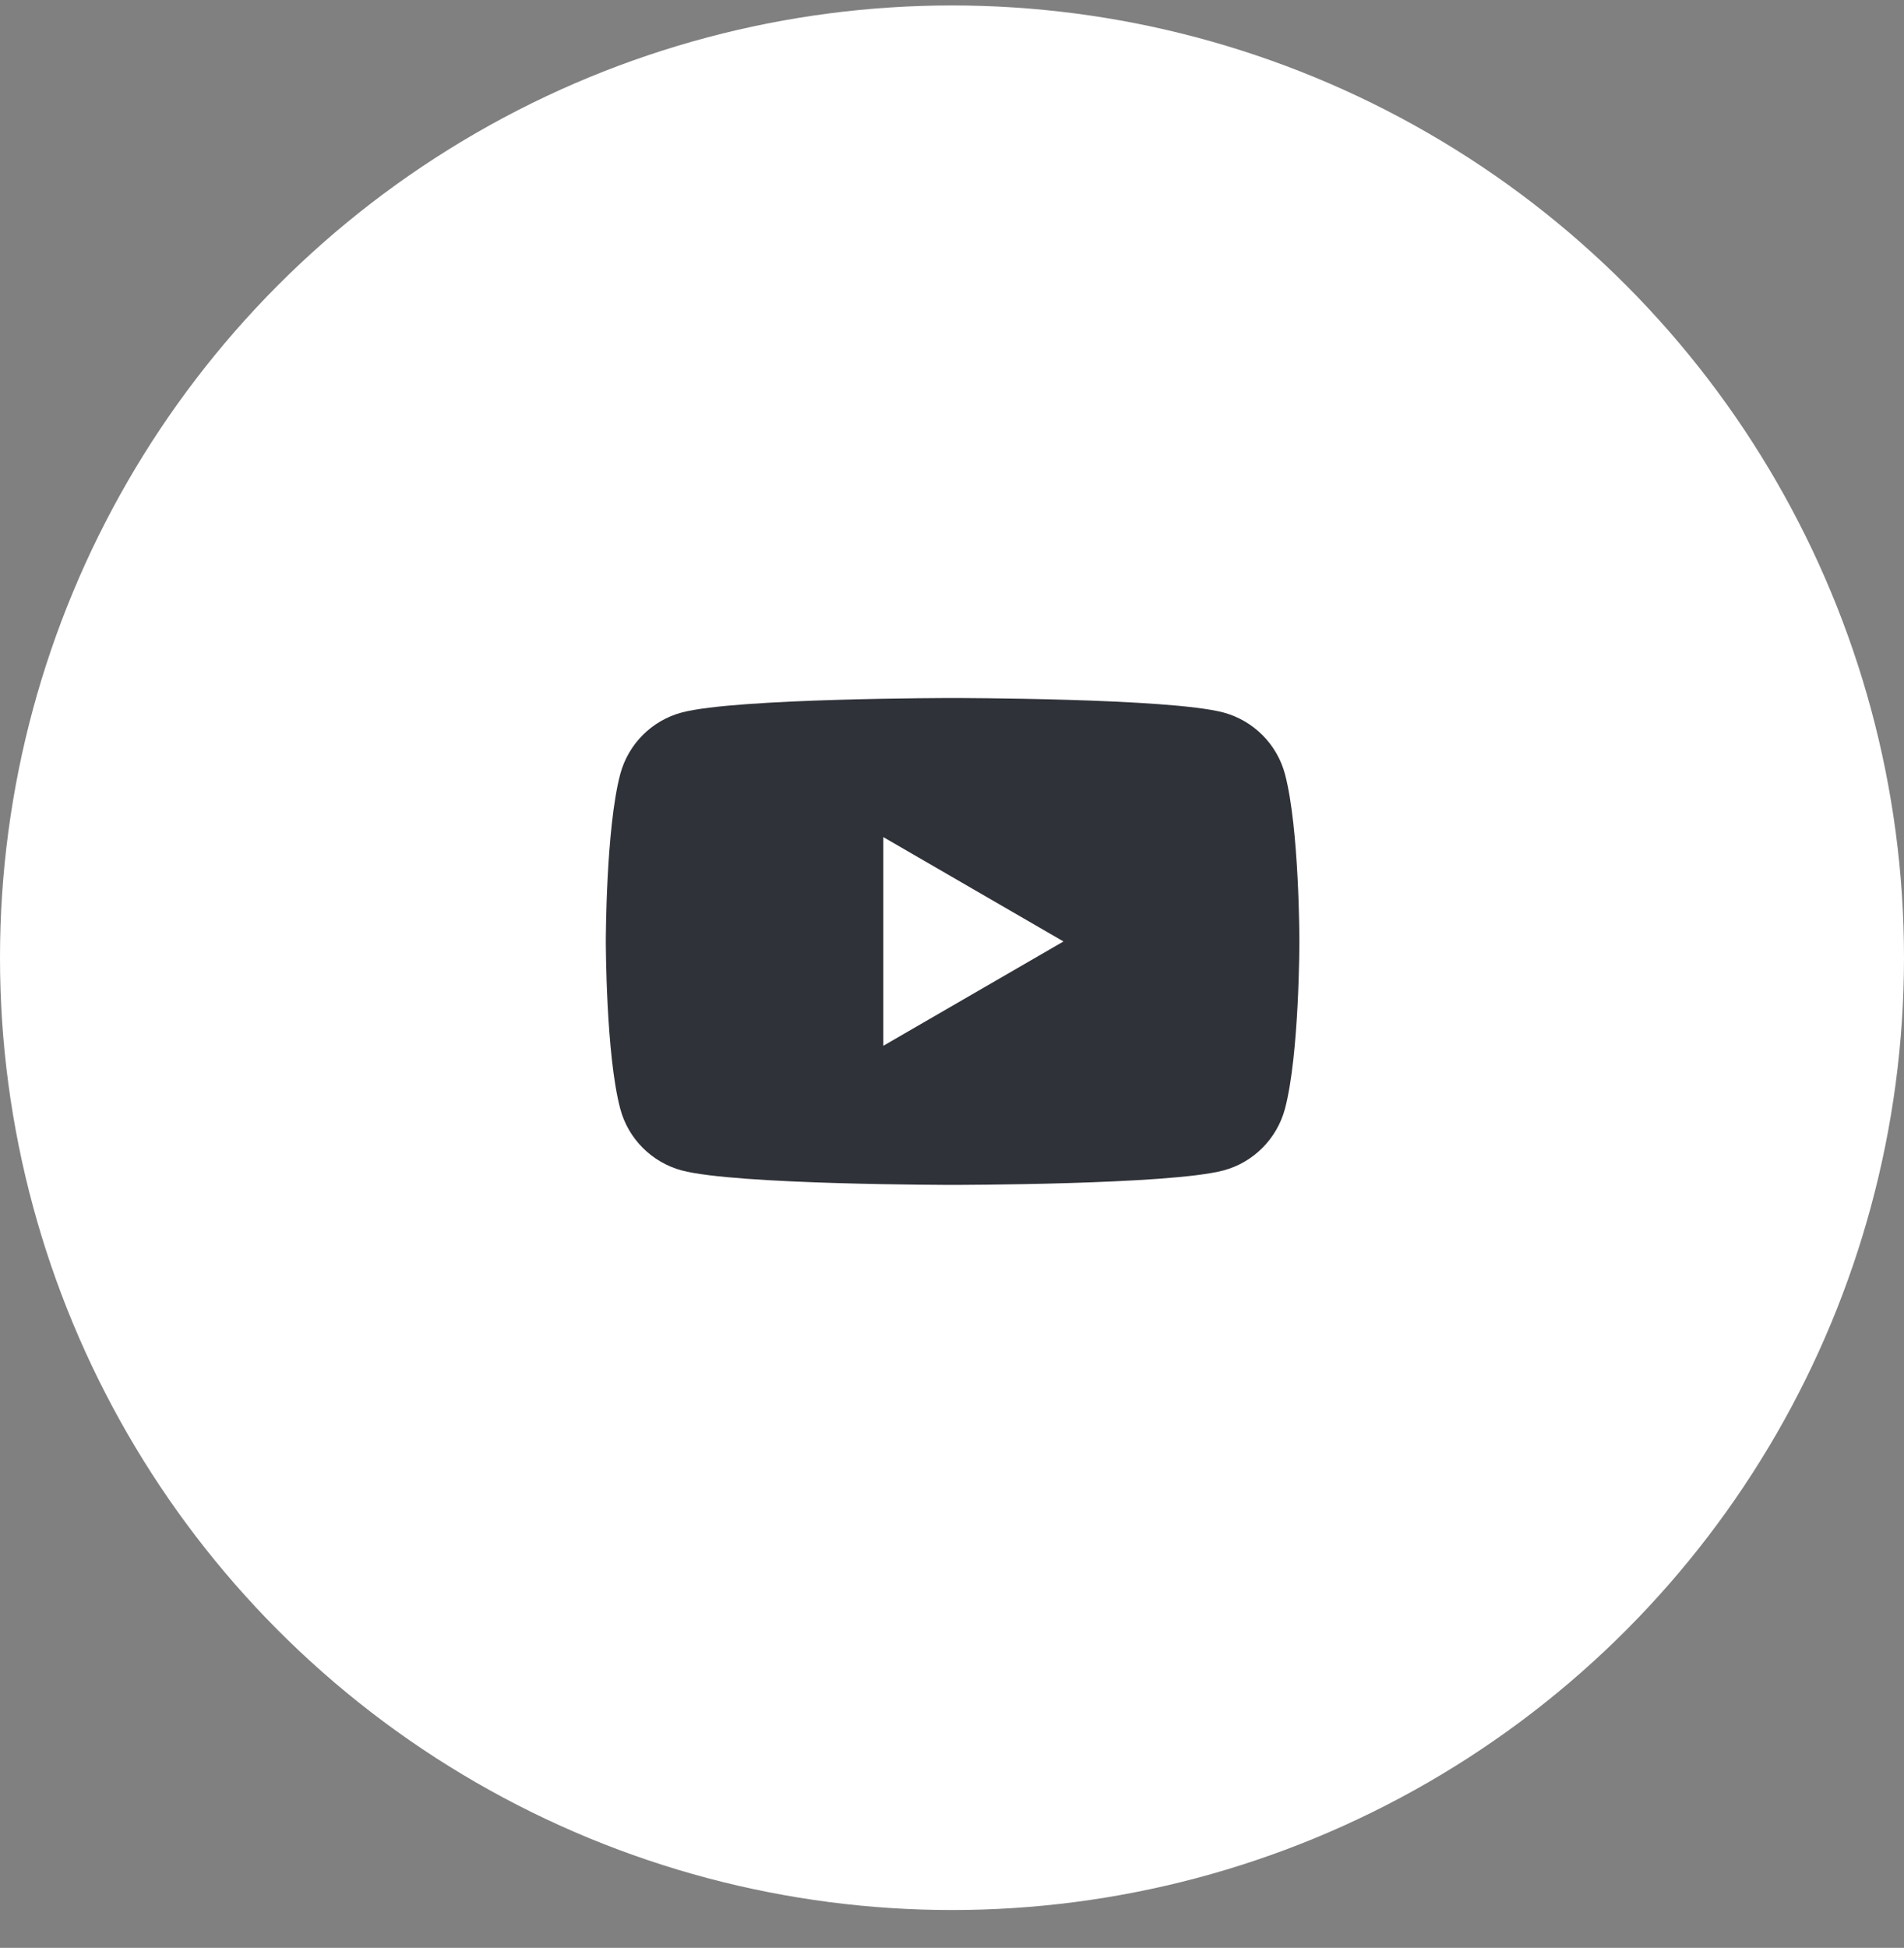 <?xml version="1.0" encoding="UTF-8"?>
<svg width="44" height="45" viewBox="0 0 44 45" fill="none" xmlns="http://www.w3.org/2000/svg">
<rect x="0" y="0" width="44" height="45" fill="#808080" stroke="none"/>
<circle cx="22" cy="22.126" r="22" fill="white"/>
<path d="M29.694 17.882C29.51 17.192 28.967 16.648 28.276 16.461C27.027 16.126 22.014 16.126 22.014 16.126C22.014 16.126 17.004 16.126 15.752 16.461C15.063 16.645 14.52 17.189 14.334 17.882C14 19.135 14 21.75 14 21.75C14 21.75 14 24.365 14.334 25.617C14.518 26.308 15.061 26.852 15.752 27.039C17.004 27.374 22.014 27.374 22.014 27.374C22.014 27.374 27.027 27.374 28.276 27.039C28.965 26.855 29.508 26.31 29.694 25.617C30.028 24.365 30.028 21.75 30.028 21.75C30.028 21.75 30.028 19.135 29.694 17.882Z" fill="#303239"/>
<path d="M20.413 24.16L24.576 21.75L20.413 19.339V24.16Z" fill="white"/>
</svg>

